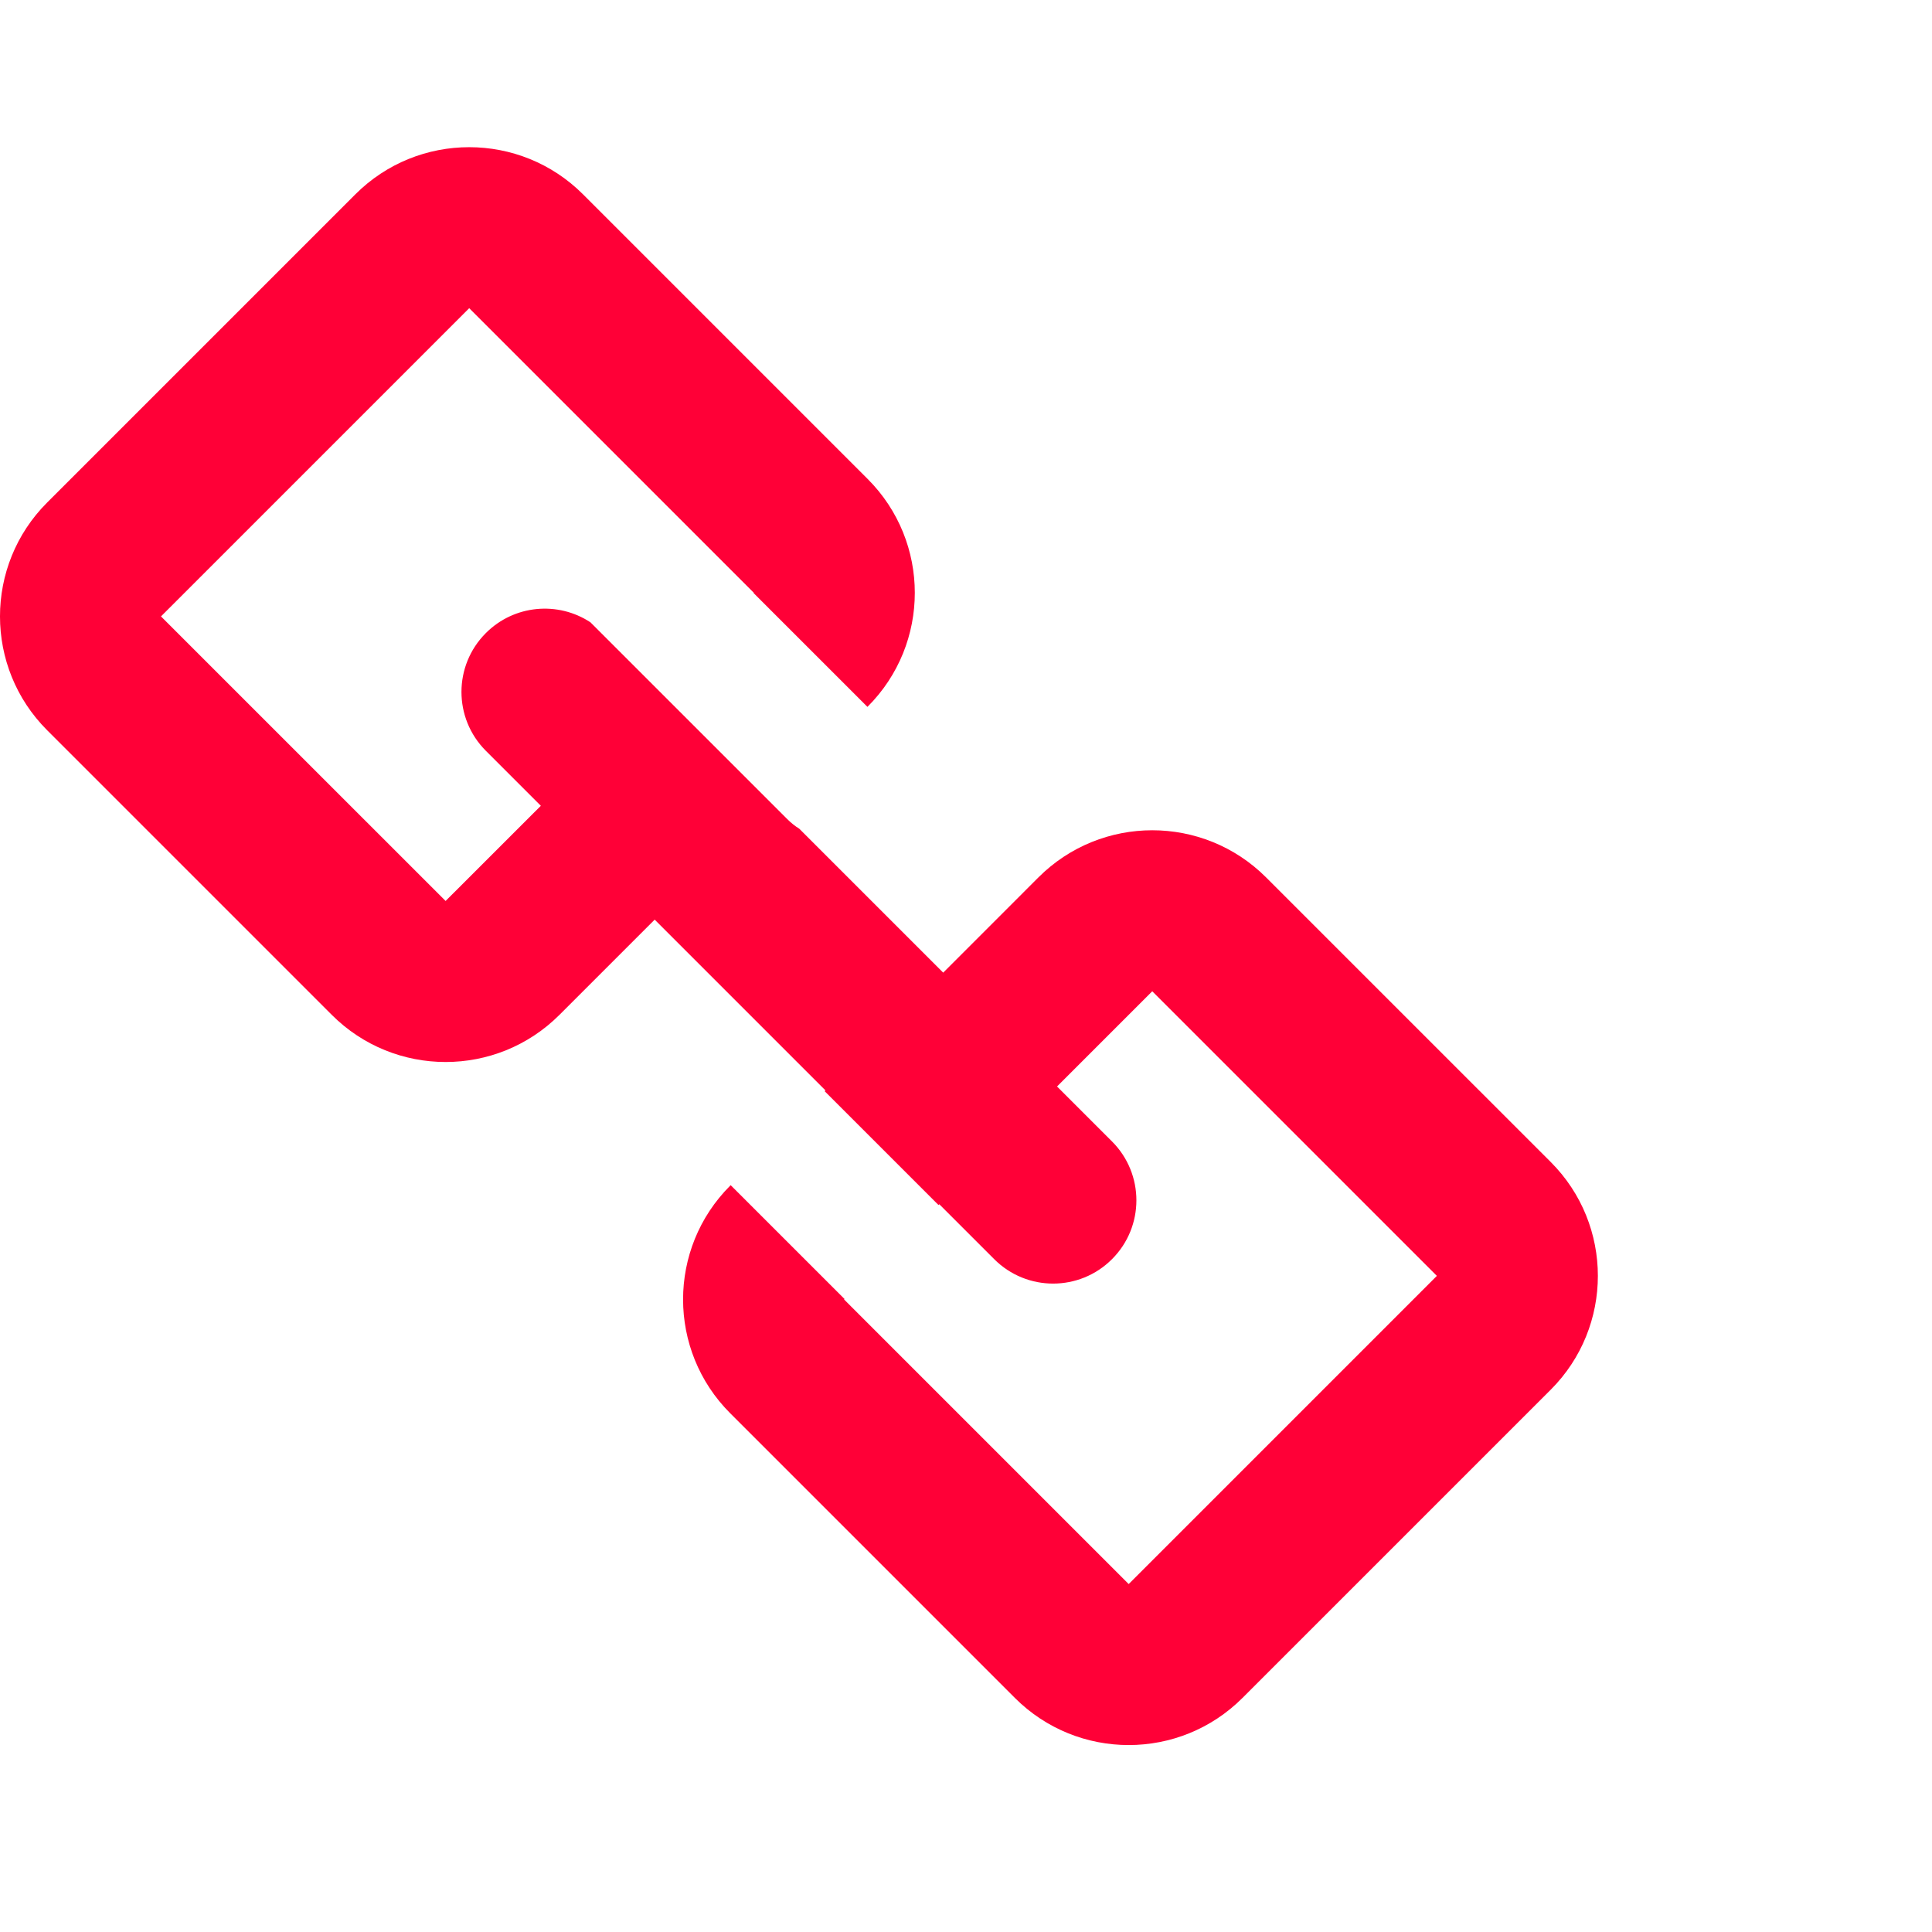 <svg width="64" height="64" viewBox="0 0 64 64" fill="none" xmlns="http://www.w3.org/2000/svg">
<path fill-rule="evenodd" clip-rule="evenodd" d="M15.543 10.209L5.333 20.419L14.761 29.846L17.916 26.693L16.095 24.872C15.017 23.794 15.017 22.048 16.095 20.971C17.036 20.029 18.489 19.91 19.559 20.615L24.597 25.652L26.081 27.136C26.204 27.259 26.337 27.365 26.479 27.454L31.245 32.22L34.399 29.065C36.482 26.983 39.859 26.983 41.941 29.065L51.37 38.493C53.452 40.576 53.452 43.953 51.37 46.036L41.16 56.245C39.078 58.328 35.701 58.328 33.618 56.245L24.19 46.817C22.107 44.734 22.107 41.357 24.19 39.275L24.204 39.26L27.976 43.031L27.961 43.046L37.389 52.474L47.598 42.265L38.17 32.837L35.016 35.991L36.836 37.811C37.914 38.889 37.914 40.635 36.836 41.712C35.759 42.79 34.013 42.79 32.935 41.712L31.115 39.892L31.089 39.918L27.318 36.147L27.344 36.121L21.687 30.464L18.533 33.618C16.45 35.701 13.073 35.701 10.99 33.618L1.562 24.19C-0.521 22.107 -0.521 18.73 1.562 16.647L11.771 6.438C13.854 4.355 17.231 4.355 19.314 6.438L28.742 15.866C30.825 17.949 30.825 21.326 28.742 23.409L28.735 23.416L27.784 22.465L24.963 19.645L24.971 19.637L15.543 10.209Z" fill="#FF0037"/>
</svg>
